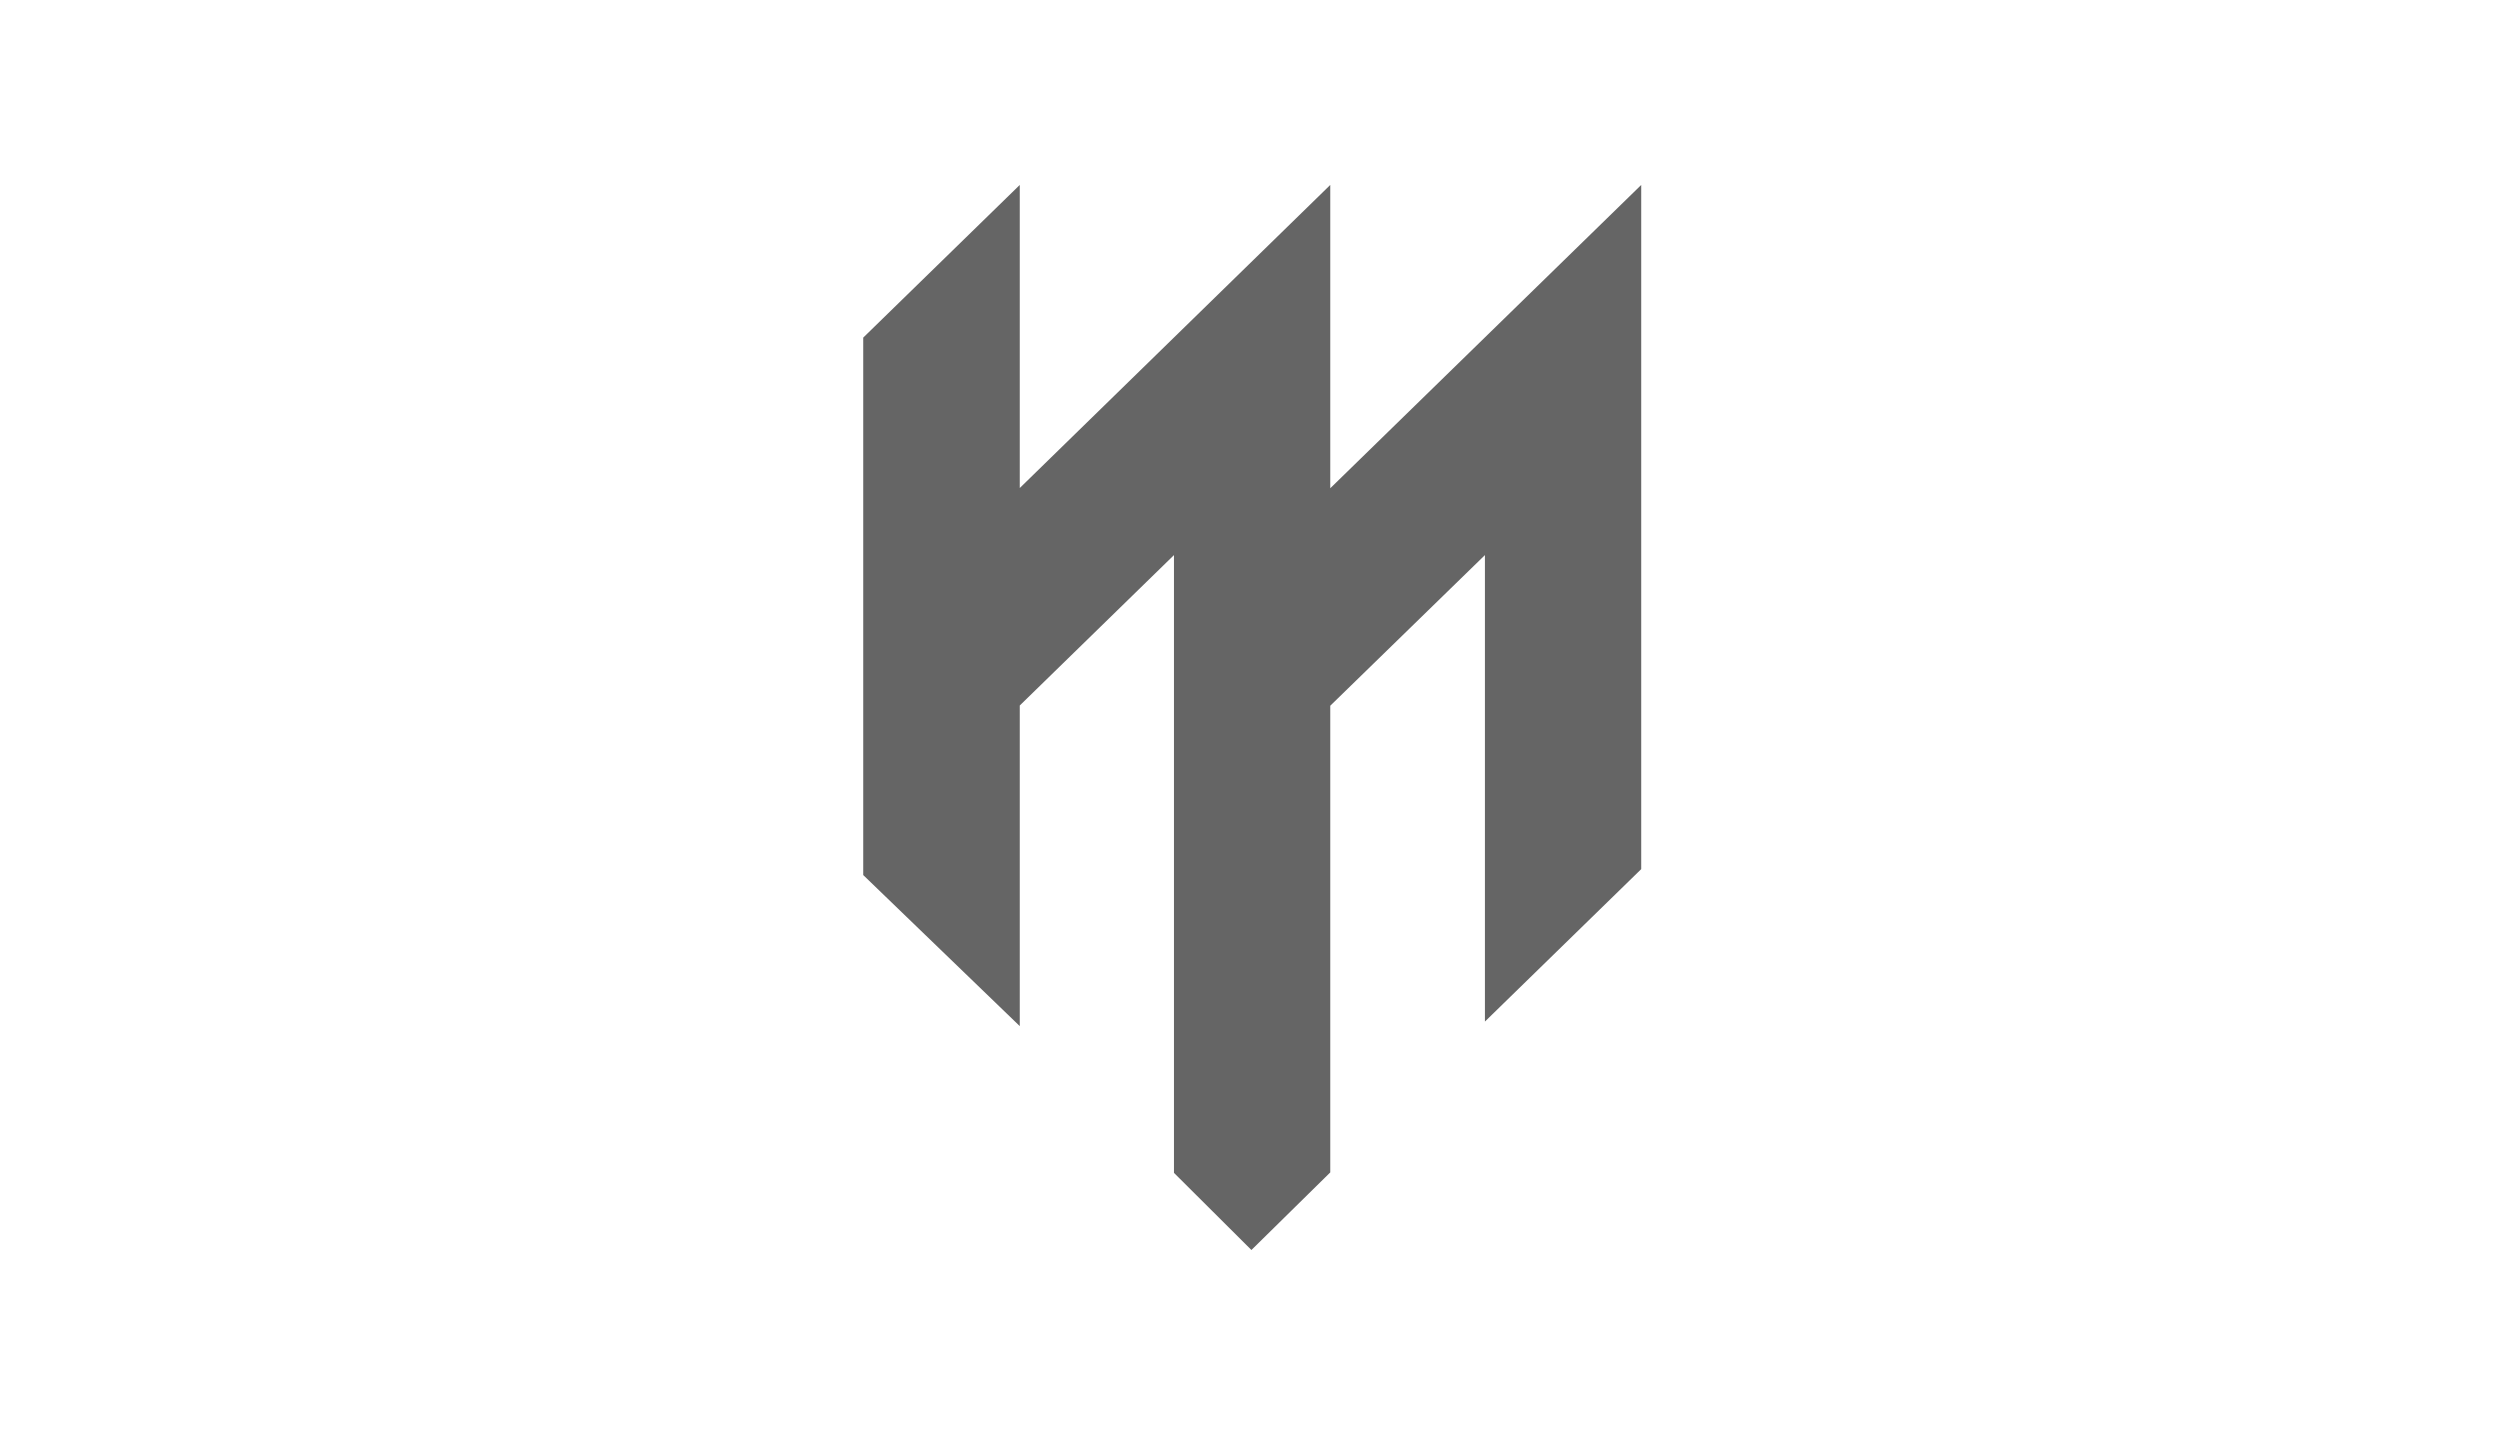 <svg width="131" height="75" viewBox="0 0 131 75" fill="none" xmlns="http://www.w3.org/2000/svg">
<g clip-path="url(#clip0_2463_7686)">
<path d="M69.706 25.584V9.691L53.436 25.572V9.691L45.233 17.691V29.087V43.712V45.853L53.436 53.769V36.968L61.516 29.087V61.458L65.574 65.5L69.706 61.434V36.98L77.81 29.087V53.53L86 45.542V9.691L69.706 25.584Z" fill="#656565"/>
</g>
<defs>
<clipPath id="clip0_2463_7686">
<rect width="41" height="56" fill="white" transform="translate(45 9.5)"/>
</clipPath>
</defs>
</svg>
